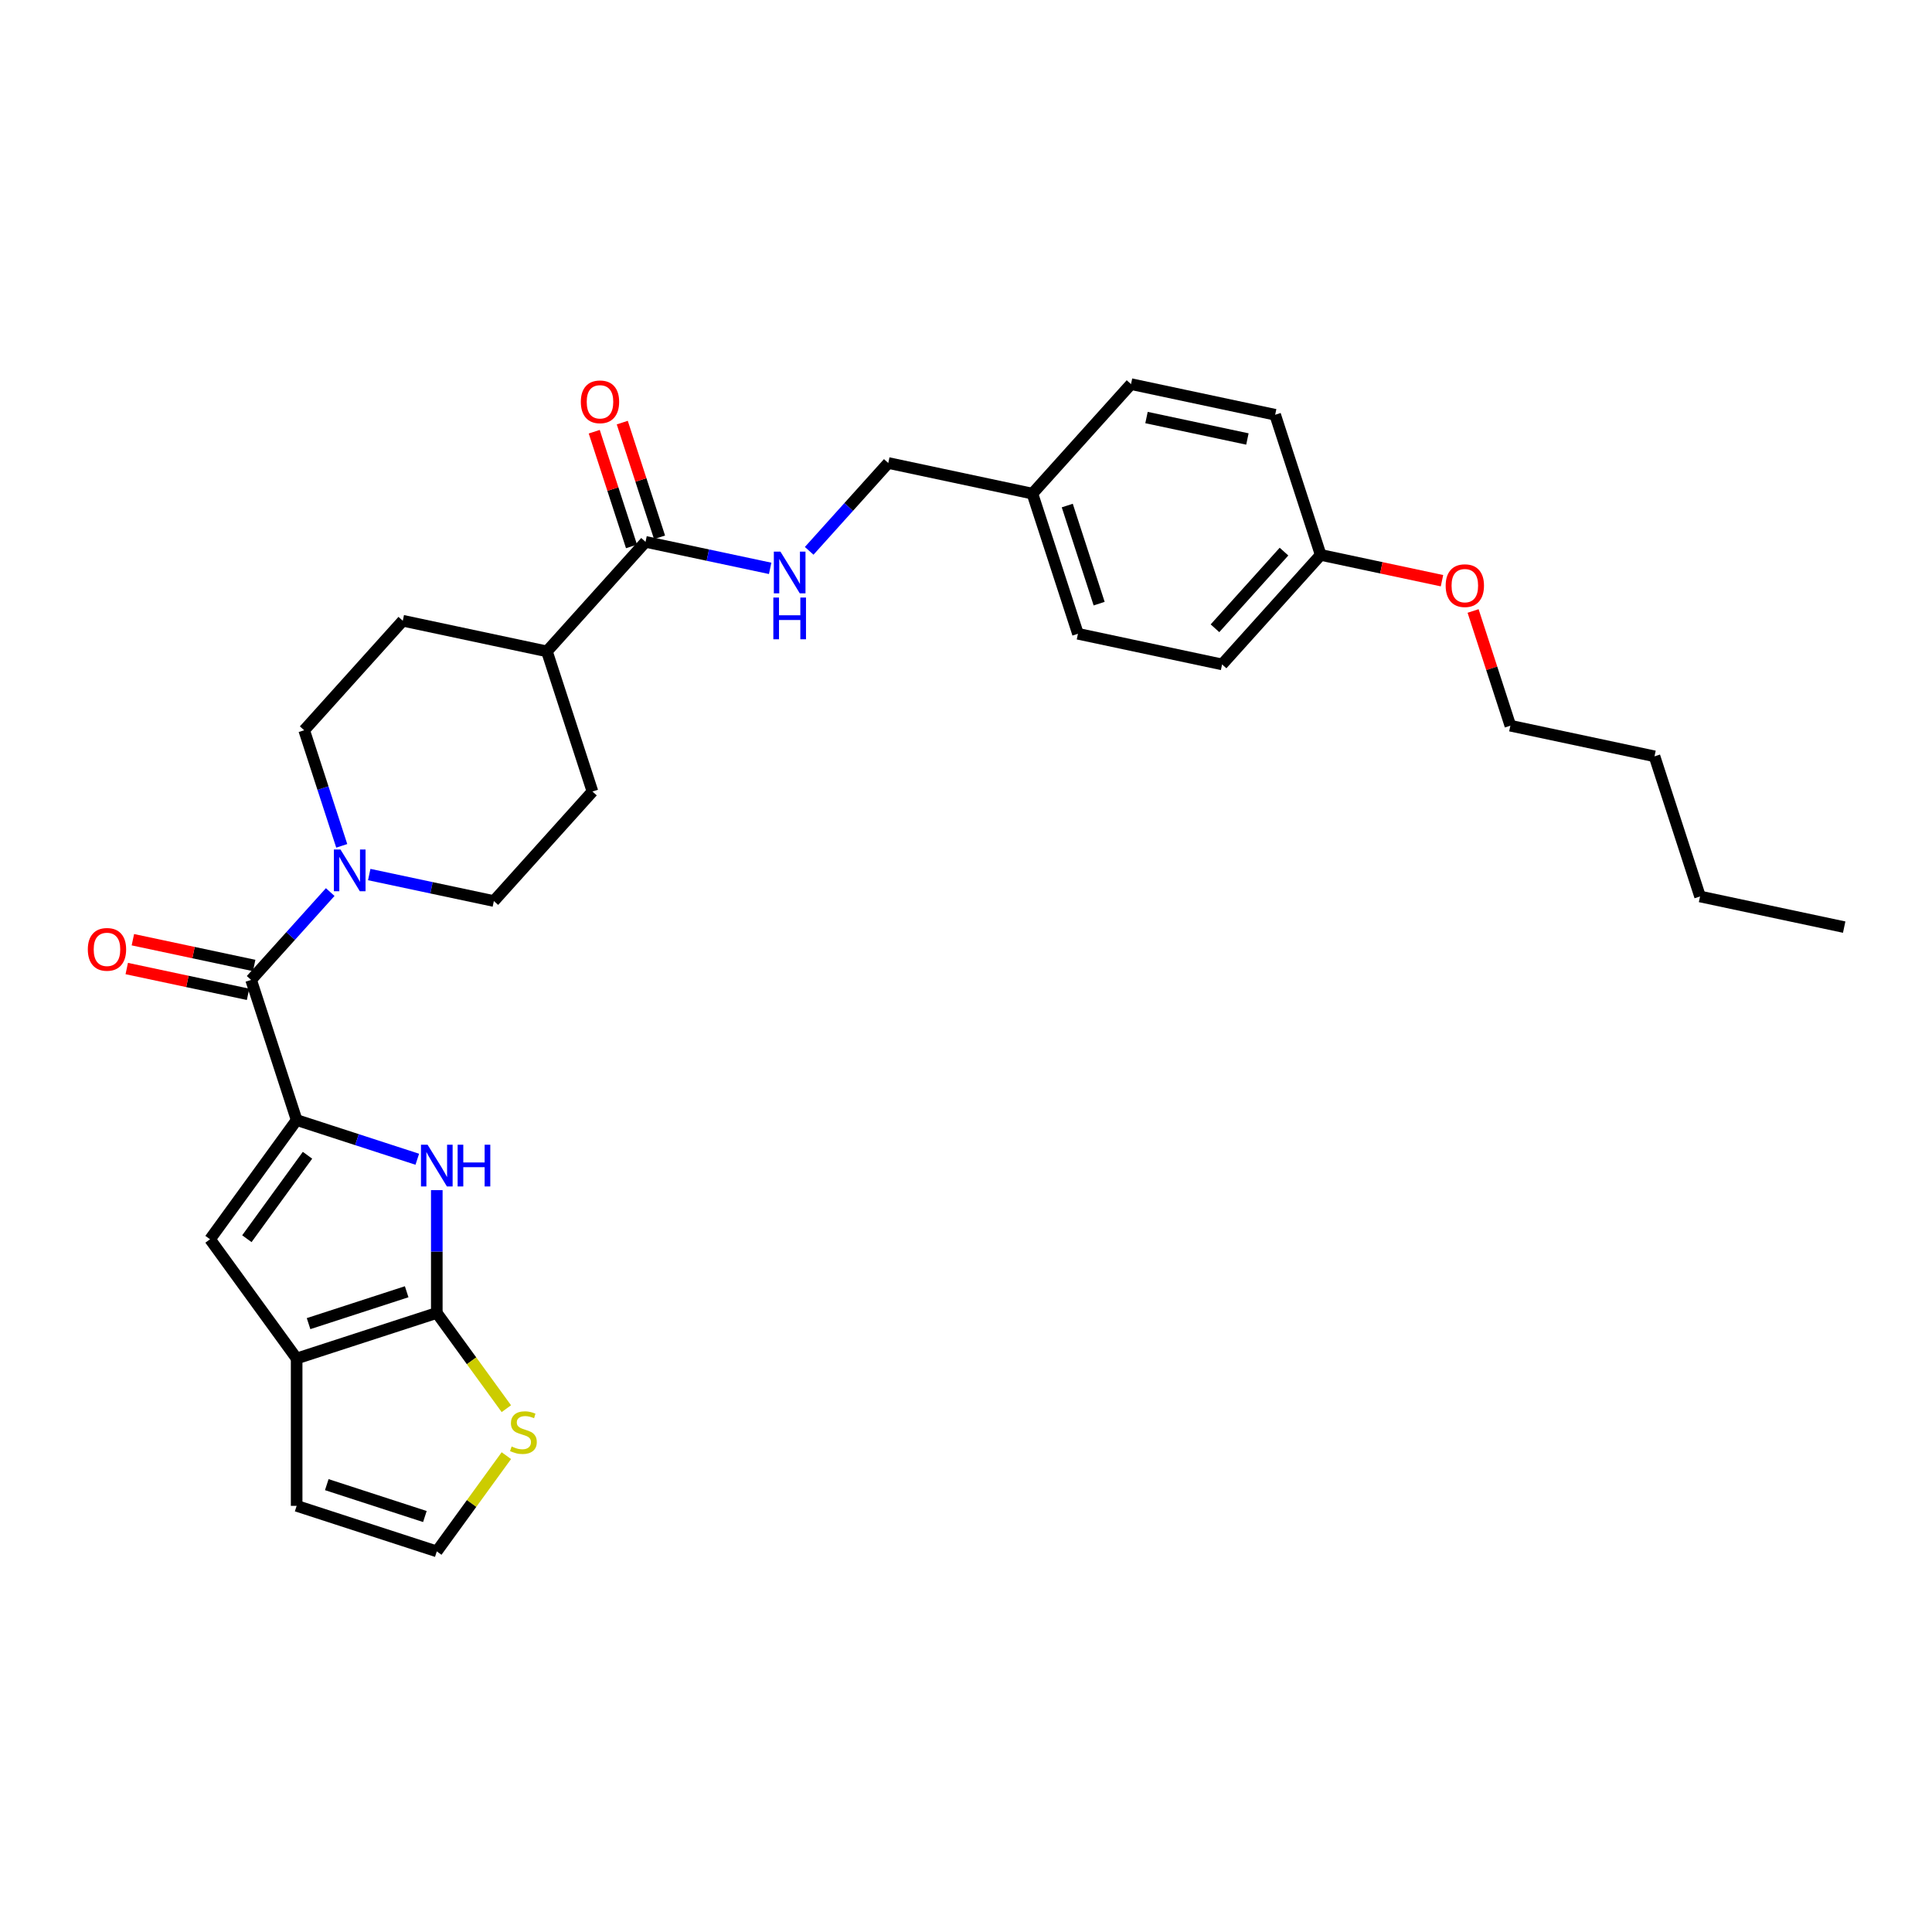 <?xml version='1.0' encoding='iso-8859-1'?>
<svg version='1.1' baseProfile='full'
              xmlns='http://www.w3.org/2000/svg'
                      xmlns:rdkit='http://www.rdkit.org/xml'
                      xmlns:xlink='http://www.w3.org/1999/xlink'
                  xml:space='preserve'
width='1000px' height='1000px' viewBox='0 0 1000 1000'>
<!-- END OF HEADER -->
<rect style='opacity:1.0;fill:#FFFFFF;stroke:none' width='1000' height='1000' x='0' y='0'> </rect>
<path class='bond-1' d='M 153.546,579.738 L 184.767,589.882' style='fill:none;fill-rule:evenodd;stroke:#000000;stroke-width:6px;stroke-linecap:butt;stroke-linejoin:miter;stroke-opacity:1' />
<path class='bond-1' d='M 184.767,589.882 L 215.988,600.026' style='fill:none;fill-rule:evenodd;stroke:#0000FF;stroke-width:6px;stroke-linecap:butt;stroke-linejoin:miter;stroke-opacity:1' />
<path class='bond-2' d='M 153.546,579.738 L 129.977,507.197' style='fill:none;fill-rule:evenodd;stroke:#000000;stroke-width:6px;stroke-linecap:butt;stroke-linejoin:miter;stroke-opacity:1' />
<path class='bond-4' d='M 153.546,579.738 L 108.714,641.444' style='fill:none;fill-rule:evenodd;stroke:#000000;stroke-width:6px;stroke-linecap:butt;stroke-linejoin:miter;stroke-opacity:1' />
<path class='bond-4' d='M 159.163,597.96 L 127.78,641.155' style='fill:none;fill-rule:evenodd;stroke:#000000;stroke-width:6px;stroke-linecap:butt;stroke-linejoin:miter;stroke-opacity:1' />
<path class='bond-0' d='M 226.086,679.581 L 226.086,647.798' style='fill:none;fill-rule:evenodd;stroke:#000000;stroke-width:6px;stroke-linecap:butt;stroke-linejoin:miter;stroke-opacity:1' />
<path class='bond-0' d='M 226.086,647.798 L 226.086,616.015' style='fill:none;fill-rule:evenodd;stroke:#0000FF;stroke-width:6px;stroke-linecap:butt;stroke-linejoin:miter;stroke-opacity:1' />
<path class='bond-6' d='M 226.086,679.581 L 244.086,704.355' style='fill:none;fill-rule:evenodd;stroke:#000000;stroke-width:6px;stroke-linecap:butt;stroke-linejoin:miter;stroke-opacity:1' />
<path class='bond-6' d='M 244.086,704.355 L 262.086,729.13' style='fill:none;fill-rule:evenodd;stroke:#CCCC00;stroke-width:6px;stroke-linecap:butt;stroke-linejoin:miter;stroke-opacity:1' />
<path class='bond-30' d='M 226.086,679.581 L 153.546,703.15' style='fill:none;fill-rule:evenodd;stroke:#000000;stroke-width:6px;stroke-linecap:butt;stroke-linejoin:miter;stroke-opacity:1' />
<path class='bond-30' d='M 210.492,668.608 L 159.713,685.107' style='fill:none;fill-rule:evenodd;stroke:#000000;stroke-width:6px;stroke-linecap:butt;stroke-linejoin:miter;stroke-opacity:1' />
<path class='bond-5' d='M 129.977,507.197 L 150.446,484.464' style='fill:none;fill-rule:evenodd;stroke:#000000;stroke-width:6px;stroke-linecap:butt;stroke-linejoin:miter;stroke-opacity:1' />
<path class='bond-5' d='M 150.446,484.464 L 170.915,461.731' style='fill:none;fill-rule:evenodd;stroke:#0000FF;stroke-width:6px;stroke-linecap:butt;stroke-linejoin:miter;stroke-opacity:1' />
<path class='bond-11' d='M 131.562,499.737 L 100.17,493.064' style='fill:none;fill-rule:evenodd;stroke:#000000;stroke-width:6px;stroke-linecap:butt;stroke-linejoin:miter;stroke-opacity:1' />
<path class='bond-11' d='M 100.17,493.064 L 68.778,486.392' style='fill:none;fill-rule:evenodd;stroke:#FF0000;stroke-width:6px;stroke-linecap:butt;stroke-linejoin:miter;stroke-opacity:1' />
<path class='bond-11' d='M 128.391,514.658 L 96.999,507.986' style='fill:none;fill-rule:evenodd;stroke:#000000;stroke-width:6px;stroke-linecap:butt;stroke-linejoin:miter;stroke-opacity:1' />
<path class='bond-11' d='M 96.999,507.986 L 65.607,501.313' style='fill:none;fill-rule:evenodd;stroke:#FF0000;stroke-width:6px;stroke-linecap:butt;stroke-linejoin:miter;stroke-opacity:1' />
<path class='bond-3' d='M 153.546,703.15 L 108.714,641.444' style='fill:none;fill-rule:evenodd;stroke:#000000;stroke-width:6px;stroke-linecap:butt;stroke-linejoin:miter;stroke-opacity:1' />
<path class='bond-10' d='M 153.546,703.15 L 153.546,779.424' style='fill:none;fill-rule:evenodd;stroke:#000000;stroke-width:6px;stroke-linecap:butt;stroke-linejoin:miter;stroke-opacity:1' />
<path class='bond-13' d='M 191.112,452.662 L 223.366,459.518' style='fill:none;fill-rule:evenodd;stroke:#0000FF;stroke-width:6px;stroke-linecap:butt;stroke-linejoin:miter;stroke-opacity:1' />
<path class='bond-13' d='M 223.366,459.518 L 255.62,466.373' style='fill:none;fill-rule:evenodd;stroke:#000000;stroke-width:6px;stroke-linecap:butt;stroke-linejoin:miter;stroke-opacity:1' />
<path class='bond-14' d='M 176.885,437.808 L 167.164,407.892' style='fill:none;fill-rule:evenodd;stroke:#0000FF;stroke-width:6px;stroke-linecap:butt;stroke-linejoin:miter;stroke-opacity:1' />
<path class='bond-14' d='M 167.164,407.892 L 157.444,377.975' style='fill:none;fill-rule:evenodd;stroke:#000000;stroke-width:6px;stroke-linecap:butt;stroke-linejoin:miter;stroke-opacity:1' />
<path class='bond-31' d='M 262.086,753.444 L 244.086,778.219' style='fill:none;fill-rule:evenodd;stroke:#CCCC00;stroke-width:6px;stroke-linecap:butt;stroke-linejoin:miter;stroke-opacity:1' />
<path class='bond-31' d='M 244.086,778.219 L 226.086,802.993' style='fill:none;fill-rule:evenodd;stroke:#000000;stroke-width:6px;stroke-linecap:butt;stroke-linejoin:miter;stroke-opacity:1' />
<path class='bond-7' d='M 334.124,280.469 L 283.087,337.151' style='fill:none;fill-rule:evenodd;stroke:#000000;stroke-width:6px;stroke-linecap:butt;stroke-linejoin:miter;stroke-opacity:1' />
<path class='bond-8' d='M 334.124,280.469 L 366.378,287.325' style='fill:none;fill-rule:evenodd;stroke:#000000;stroke-width:6px;stroke-linecap:butt;stroke-linejoin:miter;stroke-opacity:1' />
<path class='bond-8' d='M 366.378,287.325 L 398.632,294.181' style='fill:none;fill-rule:evenodd;stroke:#0000FF;stroke-width:6px;stroke-linecap:butt;stroke-linejoin:miter;stroke-opacity:1' />
<path class='bond-15' d='M 341.378,278.112 L 331.732,248.424' style='fill:none;fill-rule:evenodd;stroke:#000000;stroke-width:6px;stroke-linecap:butt;stroke-linejoin:miter;stroke-opacity:1' />
<path class='bond-15' d='M 331.732,248.424 L 322.085,218.737' style='fill:none;fill-rule:evenodd;stroke:#FF0000;stroke-width:6px;stroke-linecap:butt;stroke-linejoin:miter;stroke-opacity:1' />
<path class='bond-15' d='M 326.87,282.826 L 317.224,253.138' style='fill:none;fill-rule:evenodd;stroke:#000000;stroke-width:6px;stroke-linecap:butt;stroke-linejoin:miter;stroke-opacity:1' />
<path class='bond-15' d='M 317.224,253.138 L 307.577,223.451' style='fill:none;fill-rule:evenodd;stroke:#FF0000;stroke-width:6px;stroke-linecap:butt;stroke-linejoin:miter;stroke-opacity:1' />
<path class='bond-18' d='M 418.829,285.112 L 439.298,262.378' style='fill:none;fill-rule:evenodd;stroke:#0000FF;stroke-width:6px;stroke-linecap:butt;stroke-linejoin:miter;stroke-opacity:1' />
<path class='bond-18' d='M 439.298,262.378 L 459.767,239.645' style='fill:none;fill-rule:evenodd;stroke:#000000;stroke-width:6px;stroke-linecap:butt;stroke-linejoin:miter;stroke-opacity:1' />
<path class='bond-9' d='M 226.086,802.993 L 153.546,779.424' style='fill:none;fill-rule:evenodd;stroke:#000000;stroke-width:6px;stroke-linecap:butt;stroke-linejoin:miter;stroke-opacity:1' />
<path class='bond-9' d='M 219.919,784.95 L 169.141,768.451' style='fill:none;fill-rule:evenodd;stroke:#000000;stroke-width:6px;stroke-linecap:butt;stroke-linejoin:miter;stroke-opacity:1' />
<path class='bond-12' d='M 283.087,337.151 L 208.48,321.293' style='fill:none;fill-rule:evenodd;stroke:#000000;stroke-width:6px;stroke-linecap:butt;stroke-linejoin:miter;stroke-opacity:1' />
<path class='bond-32' d='M 283.087,337.151 L 306.657,409.691' style='fill:none;fill-rule:evenodd;stroke:#000000;stroke-width:6px;stroke-linecap:butt;stroke-linejoin:miter;stroke-opacity:1' />
<path class='bond-16' d='M 255.62,466.373 L 306.657,409.691' style='fill:none;fill-rule:evenodd;stroke:#000000;stroke-width:6px;stroke-linecap:butt;stroke-linejoin:miter;stroke-opacity:1' />
<path class='bond-17' d='M 157.444,377.975 L 208.48,321.293' style='fill:none;fill-rule:evenodd;stroke:#000000;stroke-width:6px;stroke-linecap:butt;stroke-linejoin:miter;stroke-opacity:1' />
<path class='bond-19' d='M 459.767,239.645 L 534.373,255.503' style='fill:none;fill-rule:evenodd;stroke:#000000;stroke-width:6px;stroke-linecap:butt;stroke-linejoin:miter;stroke-opacity:1' />
<path class='bond-21' d='M 534.373,255.503 L 585.41,198.821' style='fill:none;fill-rule:evenodd;stroke:#000000;stroke-width:6px;stroke-linecap:butt;stroke-linejoin:miter;stroke-opacity:1' />
<path class='bond-22' d='M 534.373,255.503 L 557.943,328.043' style='fill:none;fill-rule:evenodd;stroke:#000000;stroke-width:6px;stroke-linecap:butt;stroke-linejoin:miter;stroke-opacity:1' />
<path class='bond-22' d='M 552.417,261.67 L 568.916,312.448' style='fill:none;fill-rule:evenodd;stroke:#000000;stroke-width:6px;stroke-linecap:butt;stroke-linejoin:miter;stroke-opacity:1' />
<path class='bond-20' d='M 683.586,287.219 L 632.55,343.902' style='fill:none;fill-rule:evenodd;stroke:#000000;stroke-width:6px;stroke-linecap:butt;stroke-linejoin:miter;stroke-opacity:1' />
<path class='bond-20' d='M 664.595,285.514 L 628.869,325.192' style='fill:none;fill-rule:evenodd;stroke:#000000;stroke-width:6px;stroke-linecap:butt;stroke-linejoin:miter;stroke-opacity:1' />
<path class='bond-25' d='M 683.586,287.219 L 714.979,293.892' style='fill:none;fill-rule:evenodd;stroke:#000000;stroke-width:6px;stroke-linecap:butt;stroke-linejoin:miter;stroke-opacity:1' />
<path class='bond-25' d='M 714.979,293.892 L 746.371,300.565' style='fill:none;fill-rule:evenodd;stroke:#FF0000;stroke-width:6px;stroke-linecap:butt;stroke-linejoin:miter;stroke-opacity:1' />
<path class='bond-33' d='M 683.586,287.219 L 660.017,214.679' style='fill:none;fill-rule:evenodd;stroke:#000000;stroke-width:6px;stroke-linecap:butt;stroke-linejoin:miter;stroke-opacity:1' />
<path class='bond-24' d='M 585.41,198.821 L 660.017,214.679' style='fill:none;fill-rule:evenodd;stroke:#000000;stroke-width:6px;stroke-linecap:butt;stroke-linejoin:miter;stroke-opacity:1' />
<path class='bond-24' d='M 593.43,216.121 L 645.654,227.222' style='fill:none;fill-rule:evenodd;stroke:#000000;stroke-width:6px;stroke-linecap:butt;stroke-linejoin:miter;stroke-opacity:1' />
<path class='bond-23' d='M 557.943,328.043 L 632.55,343.902' style='fill:none;fill-rule:evenodd;stroke:#000000;stroke-width:6px;stroke-linecap:butt;stroke-linejoin:miter;stroke-opacity:1' />
<path class='bond-26' d='M 762.47,316.242 L 772.117,345.93' style='fill:none;fill-rule:evenodd;stroke:#FF0000;stroke-width:6px;stroke-linecap:butt;stroke-linejoin:miter;stroke-opacity:1' />
<path class='bond-26' d='M 772.117,345.93 L 781.763,375.618' style='fill:none;fill-rule:evenodd;stroke:#000000;stroke-width:6px;stroke-linecap:butt;stroke-linejoin:miter;stroke-opacity:1' />
<path class='bond-27' d='M 781.763,375.618 L 856.369,391.476' style='fill:none;fill-rule:evenodd;stroke:#000000;stroke-width:6px;stroke-linecap:butt;stroke-linejoin:miter;stroke-opacity:1' />
<path class='bond-28' d='M 856.369,391.476 L 879.939,464.016' style='fill:none;fill-rule:evenodd;stroke:#000000;stroke-width:6px;stroke-linecap:butt;stroke-linejoin:miter;stroke-opacity:1' />
<path class='bond-29' d='M 879.939,464.016 L 954.545,479.874' style='fill:none;fill-rule:evenodd;stroke:#000000;stroke-width:6px;stroke-linecap:butt;stroke-linejoin:miter;stroke-opacity:1' />
<path  class='atom-2' d='M 221.312 592.507
L 228.39 603.948
Q 229.092 605.077, 230.22 607.121
Q 231.349 609.165, 231.41 609.287
L 231.41 592.507
L 234.278 592.507
L 234.278 614.108
L 231.319 614.108
L 223.722 601.599
Q 222.837 600.134, 221.891 598.456
Q 220.976 596.778, 220.702 596.26
L 220.702 614.108
L 217.895 614.108
L 217.895 592.507
L 221.312 592.507
' fill='#0000FF'/>
<path  class='atom-2' d='M 236.872 592.507
L 239.8 592.507
L 239.8 601.69
L 250.845 601.69
L 250.845 592.507
L 253.774 592.507
L 253.774 614.108
L 250.845 614.108
L 250.845 604.131
L 239.8 604.131
L 239.8 614.108
L 236.872 614.108
L 236.872 592.507
' fill='#0000FF'/>
<path  class='atom-6' d='M 176.239 439.715
L 183.317 451.156
Q 184.019 452.285, 185.147 454.329
Q 186.276 456.373, 186.337 456.495
L 186.337 439.715
L 189.205 439.715
L 189.205 461.316
L 186.246 461.316
L 178.649 448.807
Q 177.764 447.342, 176.818 445.664
Q 175.903 443.986, 175.628 443.468
L 175.628 461.316
L 172.822 461.316
L 172.822 439.715
L 176.239 439.715
' fill='#0000FF'/>
<path  class='atom-7' d='M 264.817 748.701
Q 265.061 748.792, 266.068 749.219
Q 267.075 749.647, 268.173 749.921
Q 269.302 750.165, 270.4 750.165
Q 272.444 750.165, 273.634 749.189
Q 274.824 748.182, 274.824 746.443
Q 274.824 745.253, 274.214 744.521
Q 273.634 743.789, 272.719 743.392
Q 271.804 742.996, 270.278 742.538
Q 268.356 741.958, 267.197 741.409
Q 266.068 740.86, 265.244 739.701
Q 264.451 738.541, 264.451 736.589
Q 264.451 733.873, 266.281 732.195
Q 268.142 730.517, 271.804 730.517
Q 274.305 730.517, 277.143 731.707
L 276.441 734.056
Q 273.848 732.988, 271.895 732.988
Q 269.79 732.988, 268.631 733.873
Q 267.471 734.727, 267.502 736.222
Q 267.502 737.382, 268.081 738.084
Q 268.692 738.785, 269.546 739.182
Q 270.431 739.578, 271.895 740.036
Q 273.848 740.646, 275.007 741.256
Q 276.166 741.867, 276.99 743.118
Q 277.844 744.338, 277.844 746.443
Q 277.844 749.433, 275.831 751.05
Q 273.848 752.636, 270.522 752.636
Q 268.6 752.636, 267.136 752.209
Q 265.702 751.813, 263.993 751.111
L 264.817 748.701
' fill='#CCCC00'/>
<path  class='atom-9' d='M 403.955 285.527
L 411.034 296.968
Q 411.735 298.097, 412.864 300.141
Q 413.993 302.185, 414.054 302.307
L 414.054 285.527
L 416.922 285.527
L 416.922 307.128
L 413.963 307.128
L 406.366 294.619
Q 405.481 293.154, 404.535 291.476
Q 403.62 289.798, 403.345 289.28
L 403.345 307.128
L 400.538 307.128
L 400.538 285.527
L 403.955 285.527
' fill='#0000FF'/>
<path  class='atom-9' d='M 400.279 309.288
L 403.208 309.288
L 403.208 318.471
L 414.252 318.471
L 414.252 309.288
L 417.181 309.288
L 417.181 330.888
L 414.252 330.888
L 414.252 320.912
L 403.208 320.912
L 403.208 330.888
L 400.279 330.888
L 400.279 309.288
' fill='#0000FF'/>
<path  class='atom-12' d='M 45.455 491.4
Q 45.455 486.214, 48.017 483.315
Q 50.58 480.417, 55.37 480.417
Q 60.16 480.417, 62.723 483.315
Q 65.286 486.214, 65.286 491.4
Q 65.286 496.648, 62.692 499.638
Q 60.099 502.597, 55.37 502.597
Q 50.611 502.597, 48.017 499.638
Q 45.455 496.678, 45.455 491.4
M 55.37 500.157
Q 58.665 500.157, 60.435 497.96
Q 62.235 495.733, 62.235 491.4
Q 62.235 487.16, 60.435 485.024
Q 58.665 482.858, 55.37 482.858
Q 52.075 482.858, 50.275 484.993
Q 48.505 487.129, 48.505 491.4
Q 48.505 495.763, 50.275 497.96
Q 52.075 500.157, 55.37 500.157
' fill='#FF0000'/>
<path  class='atom-16' d='M 300.638 207.99
Q 300.638 202.803, 303.201 199.905
Q 305.764 197.007, 310.554 197.007
Q 315.344 197.007, 317.907 199.905
Q 320.469 202.803, 320.469 207.99
Q 320.469 213.238, 317.876 216.227
Q 315.283 219.187, 310.554 219.187
Q 305.794 219.187, 303.201 216.227
Q 300.638 213.268, 300.638 207.99
M 310.554 216.746
Q 313.849 216.746, 315.618 214.549
Q 317.419 212.322, 317.419 207.99
Q 317.419 203.749, 315.618 201.614
Q 313.849 199.447, 310.554 199.447
Q 307.259 199.447, 305.459 201.583
Q 303.689 203.719, 303.689 207.99
Q 303.689 212.353, 305.459 214.549
Q 307.259 216.746, 310.554 216.746
' fill='#FF0000'/>
<path  class='atom-26' d='M 748.277 303.139
Q 748.277 297.952, 750.84 295.054
Q 753.403 292.155, 758.193 292.155
Q 762.983 292.155, 765.546 295.054
Q 768.109 297.952, 768.109 303.139
Q 768.109 308.386, 765.515 311.376
Q 762.922 314.336, 758.193 314.336
Q 753.434 314.336, 750.84 311.376
Q 748.277 308.417, 748.277 303.139
M 758.193 311.895
Q 761.488 311.895, 763.258 309.698
Q 765.058 307.471, 765.058 303.139
Q 765.058 298.898, 763.258 296.762
Q 761.488 294.596, 758.193 294.596
Q 754.898 294.596, 753.098 296.732
Q 751.328 298.867, 751.328 303.139
Q 751.328 307.501, 753.098 309.698
Q 754.898 311.895, 758.193 311.895
' fill='#FF0000'/>
</svg>
